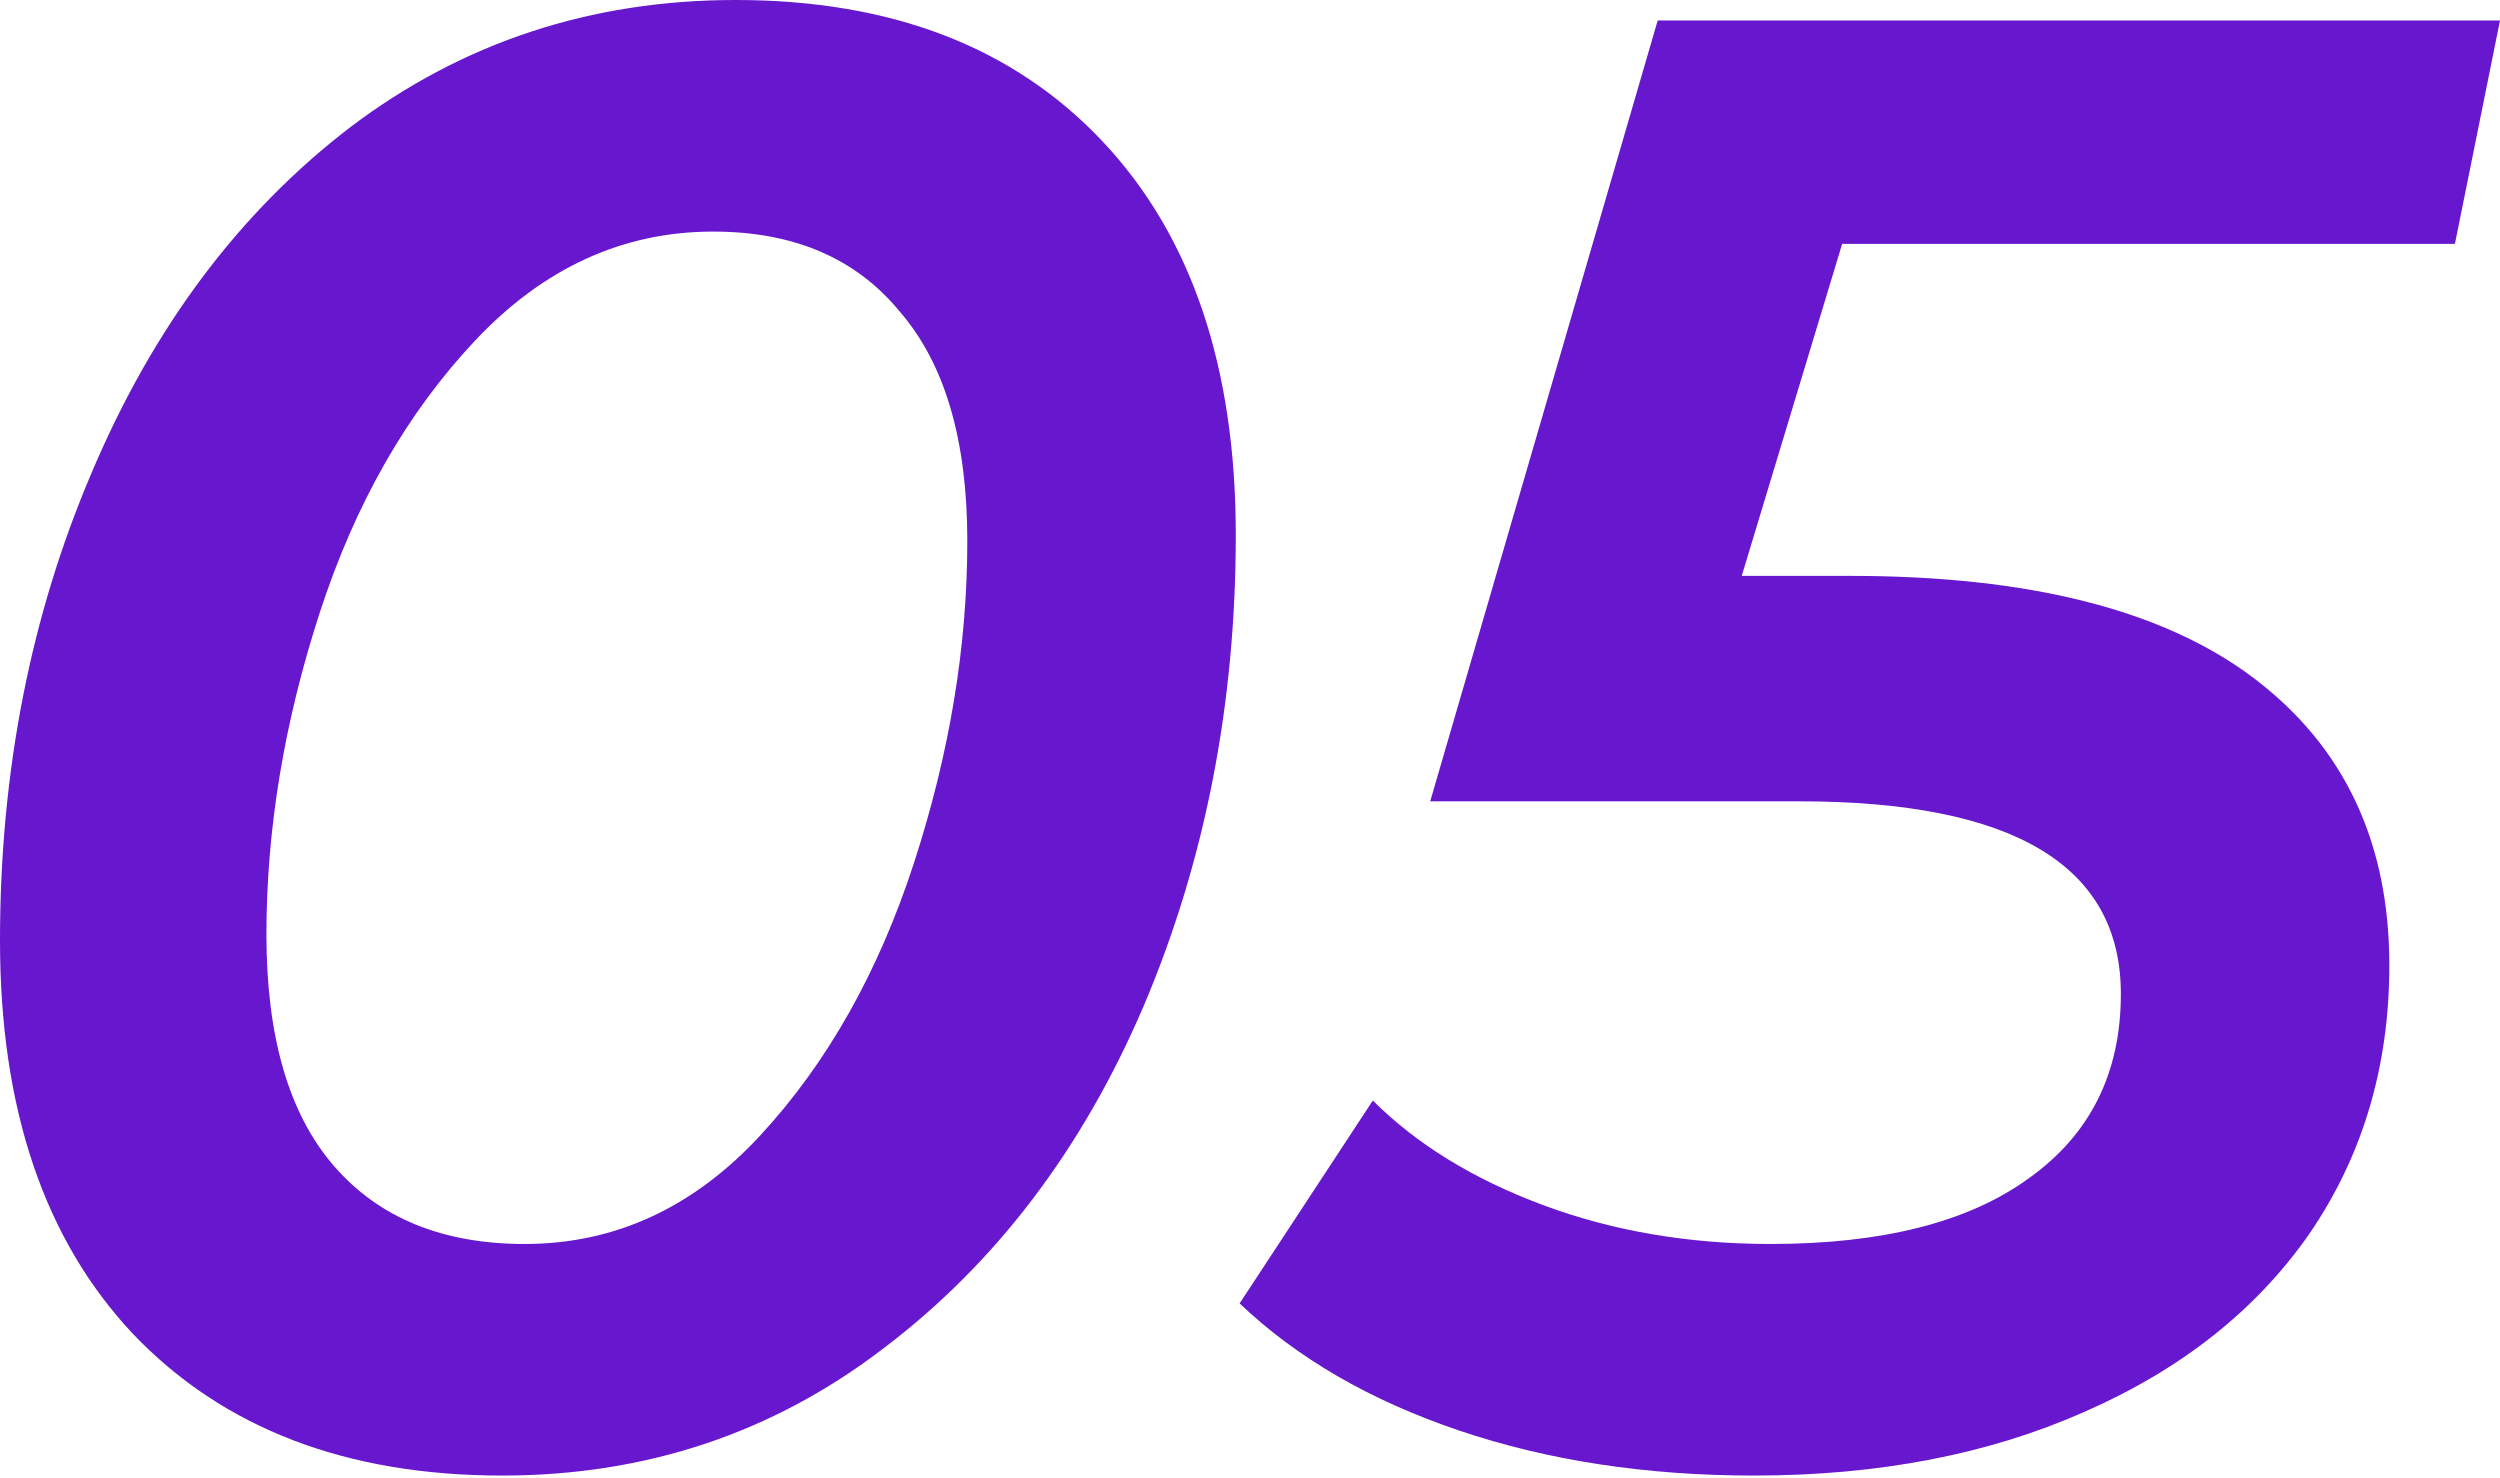 <?xml version="1.0" encoding="UTF-8"?> <svg xmlns="http://www.w3.org/2000/svg" width="313" height="185" viewBox="0 0 313 185" fill="none"> <path d="M62.863 184.74C43.363 184.74 27.968 178.839 16.678 167.036C5.559 155.233 0 138.812 0 117.772C0 96.561 3.849 76.975 11.546 59.014C19.244 40.882 30.02 26.514 43.876 15.908C57.902 5.303 73.982 0 92.114 0C111.614 0 126.923 5.901 138.042 17.704C149.161 29.507 154.72 45.928 154.72 66.968C154.72 88.179 150.871 107.851 143.174 125.983C135.476 143.943 124.614 158.227 110.588 168.832C96.732 179.438 80.824 184.74 62.863 184.74ZM65.685 155.746C76.975 155.746 86.811 151.213 95.193 142.147C103.574 133.081 109.989 121.706 114.436 108.022C118.884 94.337 121.108 80.909 121.108 67.738C121.108 55.08 118.285 45.501 112.64 39.001C107.166 32.33 99.383 28.994 89.291 28.994C78.001 28.994 68.08 33.527 59.527 42.593C50.975 51.659 44.474 63.034 40.027 76.719C35.58 90.403 33.356 103.831 33.356 117.002C33.356 129.831 36.178 139.496 41.823 145.996C47.468 152.496 55.422 155.746 65.685 155.746Z" fill="#6717CD"></path> <path d="M230.637 30.534L218.064 72.1H231.663C254.071 72.1 270.92 76.376 282.21 84.929C293.5 93.482 299.145 105.456 299.145 120.851C299.145 133.509 295.809 144.713 289.138 154.463C282.467 164.043 273.059 171.483 260.914 176.786C248.94 182.089 235.17 184.74 219.604 184.74C206.09 184.74 193.774 182.859 182.656 179.095C171.537 175.332 162.385 170.029 155.201 163.187L171.879 137.785C177.353 143.259 184.452 147.621 193.175 150.871C201.899 154.121 211.393 155.746 221.656 155.746C235.683 155.746 246.459 153.009 253.986 147.536C261.683 142.062 265.532 134.364 265.532 124.443C265.532 108.364 252.104 100.324 225.248 100.324H179.063L207.544 2.566H313L307.355 30.534H230.637Z" fill="#6717CD"></path> </svg> 